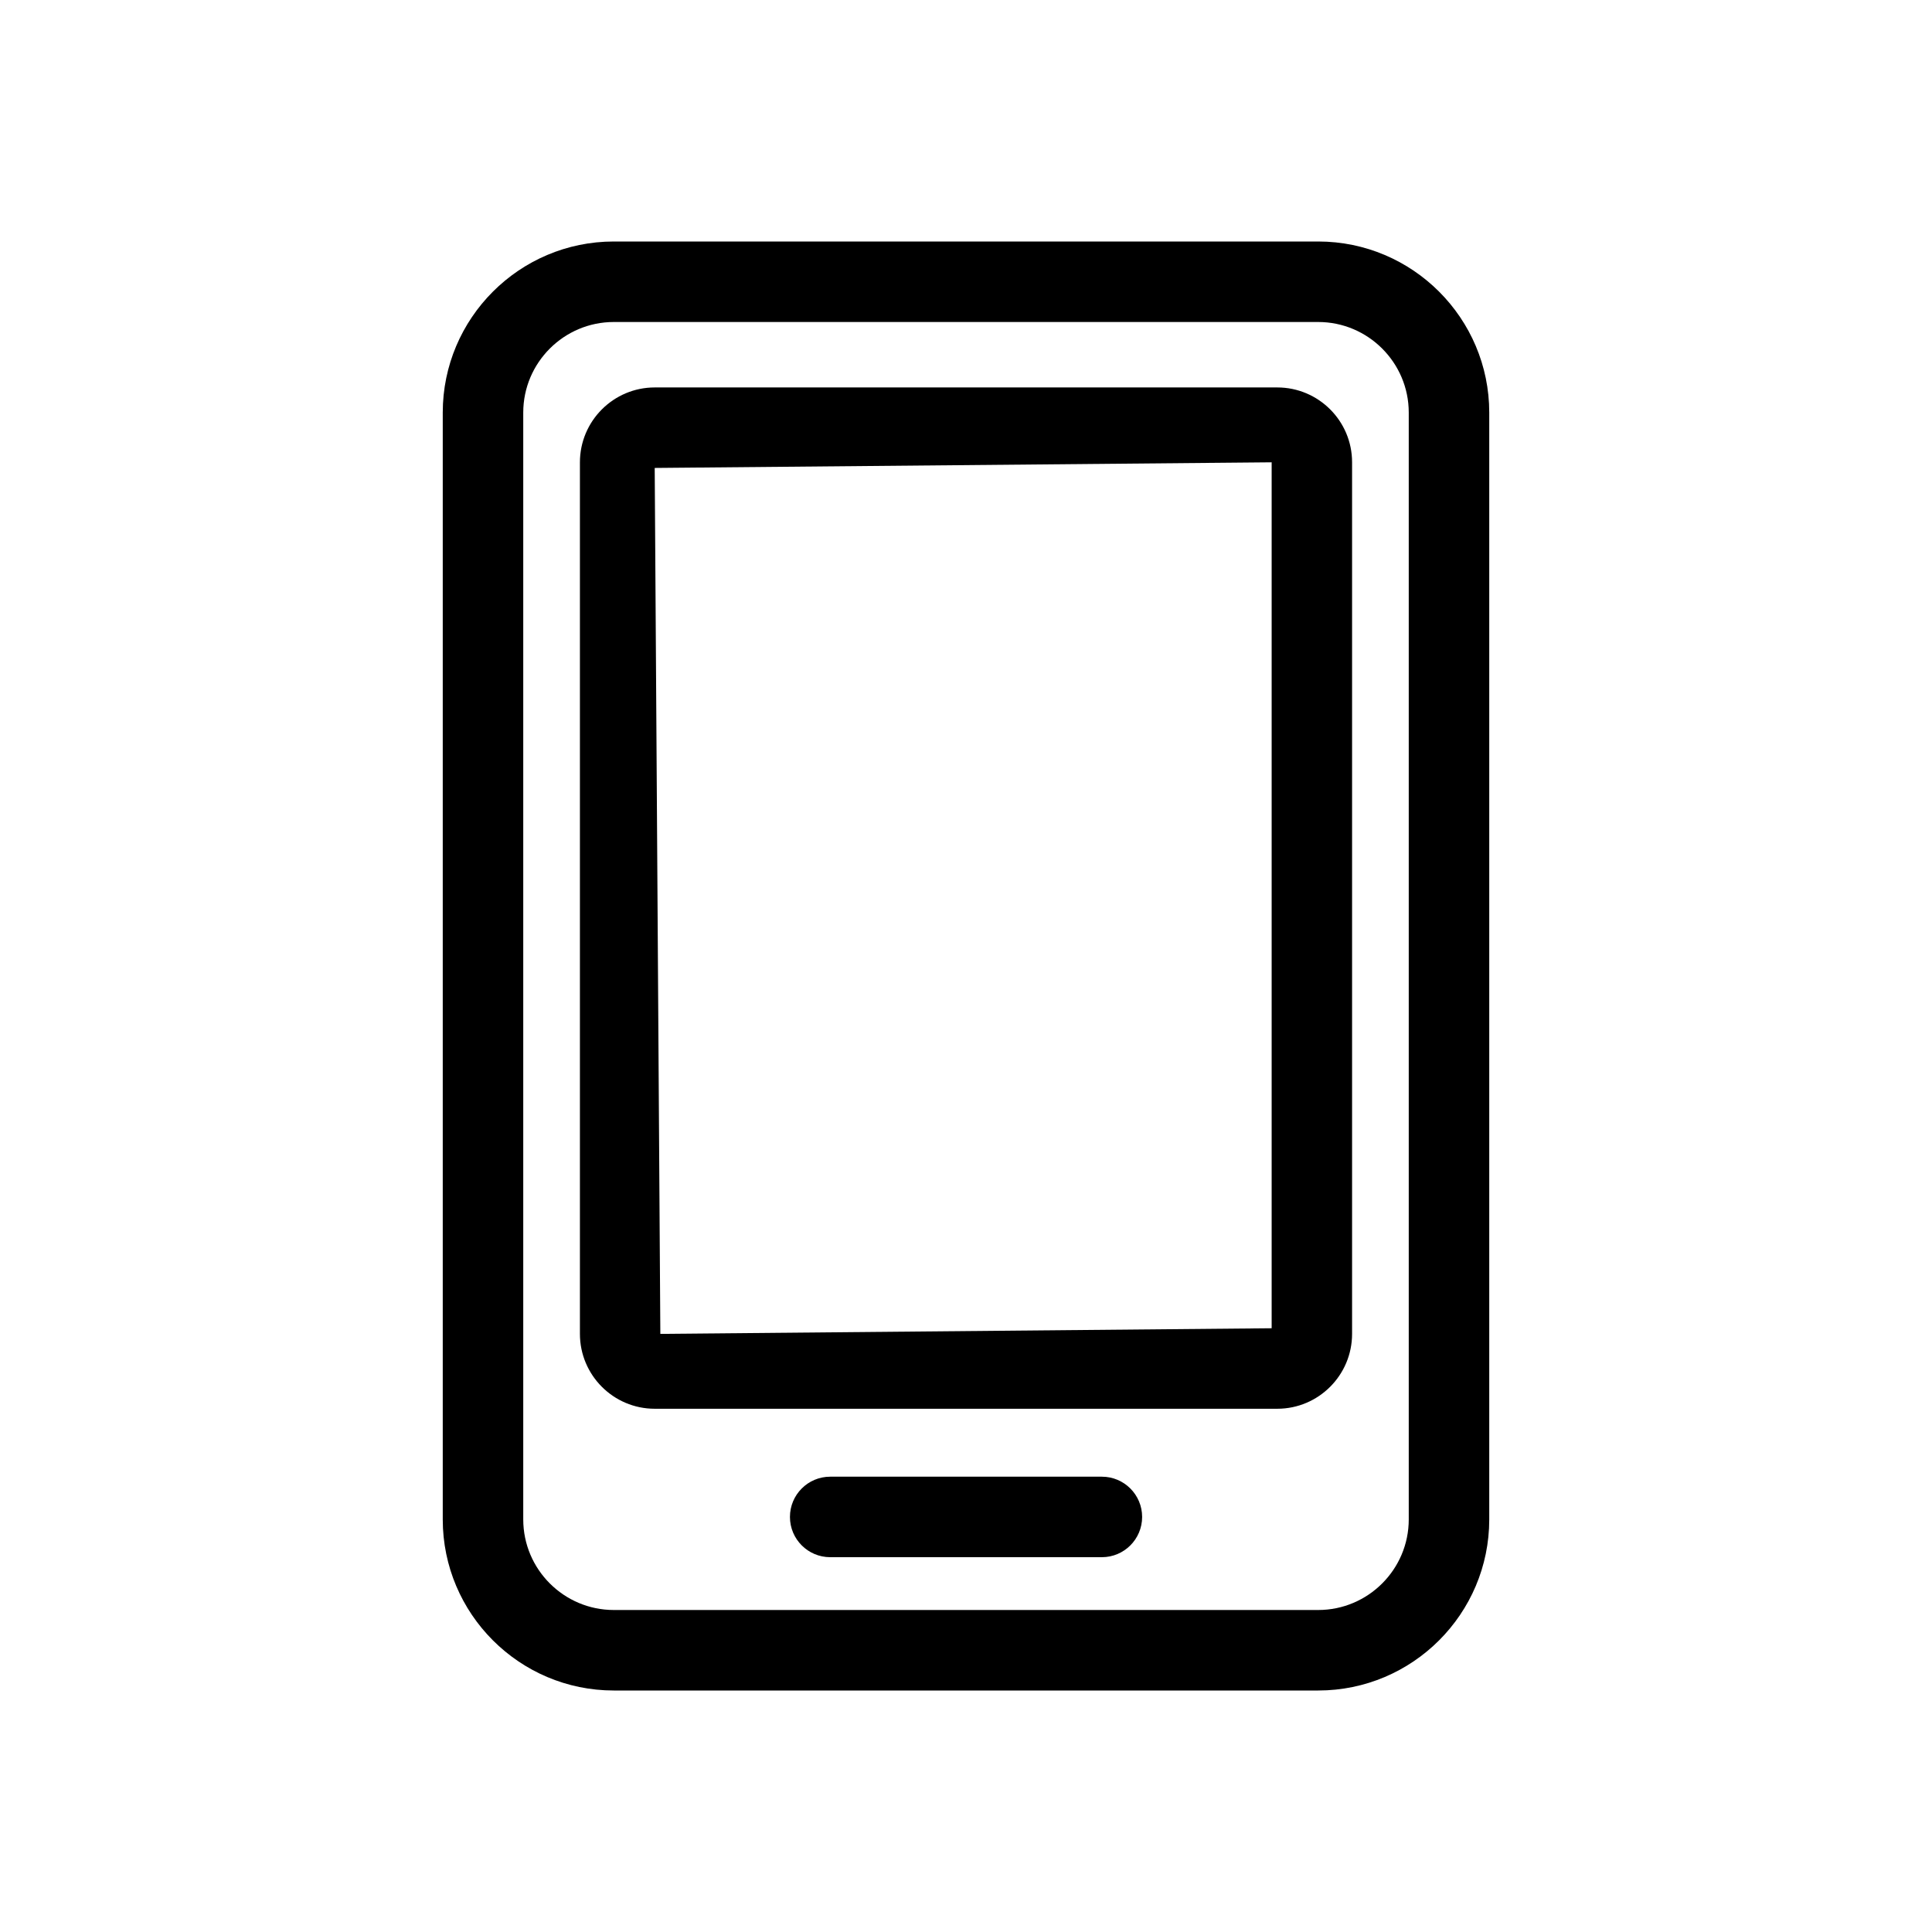 <?xml version="1.0" ?><!-- Uploaded to: SVG Repo, www.svgrepo.com, Generator: SVG Repo Mixer Tools -->
<svg fill="#000000" width="800px" height="800px" viewBox="0 0 24 24" id="Layer_2" version="1.1" xml:space="preserve" xmlns="http://www.w3.org/2000/svg" xmlns:xlink="http://www.w3.org/1999/xlink"><path d="M16.375,3h-8.75C6.453,3,5.5,3.953,5.5,5.125v13.75C5.5,20.047,6.453,21,7.625,21h8.75c1.172,0,2.125-0.953,2.125-2.125  V5.125C18.5,3.953,17.547,3,16.375,3z M17.5,18.875c0,0.62-0.505,1.125-1.125,1.125h-8.75C7.005,20,6.5,19.495,6.5,18.875V5.125  C6.5,4.505,7.005,4,7.625,4h8.75c0.62,0,1.125,0.505,1.125,1.125V18.875z"/><path d="M15.867,4.813H8.133c-0.512,0-0.929,0.417-0.929,0.93V16.57c0,0.513,0.417,0.93,0.929,0.93h7.734  c0.512,0,0.929-0.417,0.929-0.93V5.742C16.796,5.229,16.379,4.813,15.867,4.813z M15.796,16.5l-7.593,0.07L8.133,5.813l7.664-0.07  V16.5z"/><path d="M13.688,18.344h-3.375c-0.276,0-0.5,0.224-0.5,0.5s0.224,0.5,0.5,0.5h3.375c0.276,0,0.5-0.224,0.5-0.5  S13.964,18.344,13.688,18.344z"/></svg>